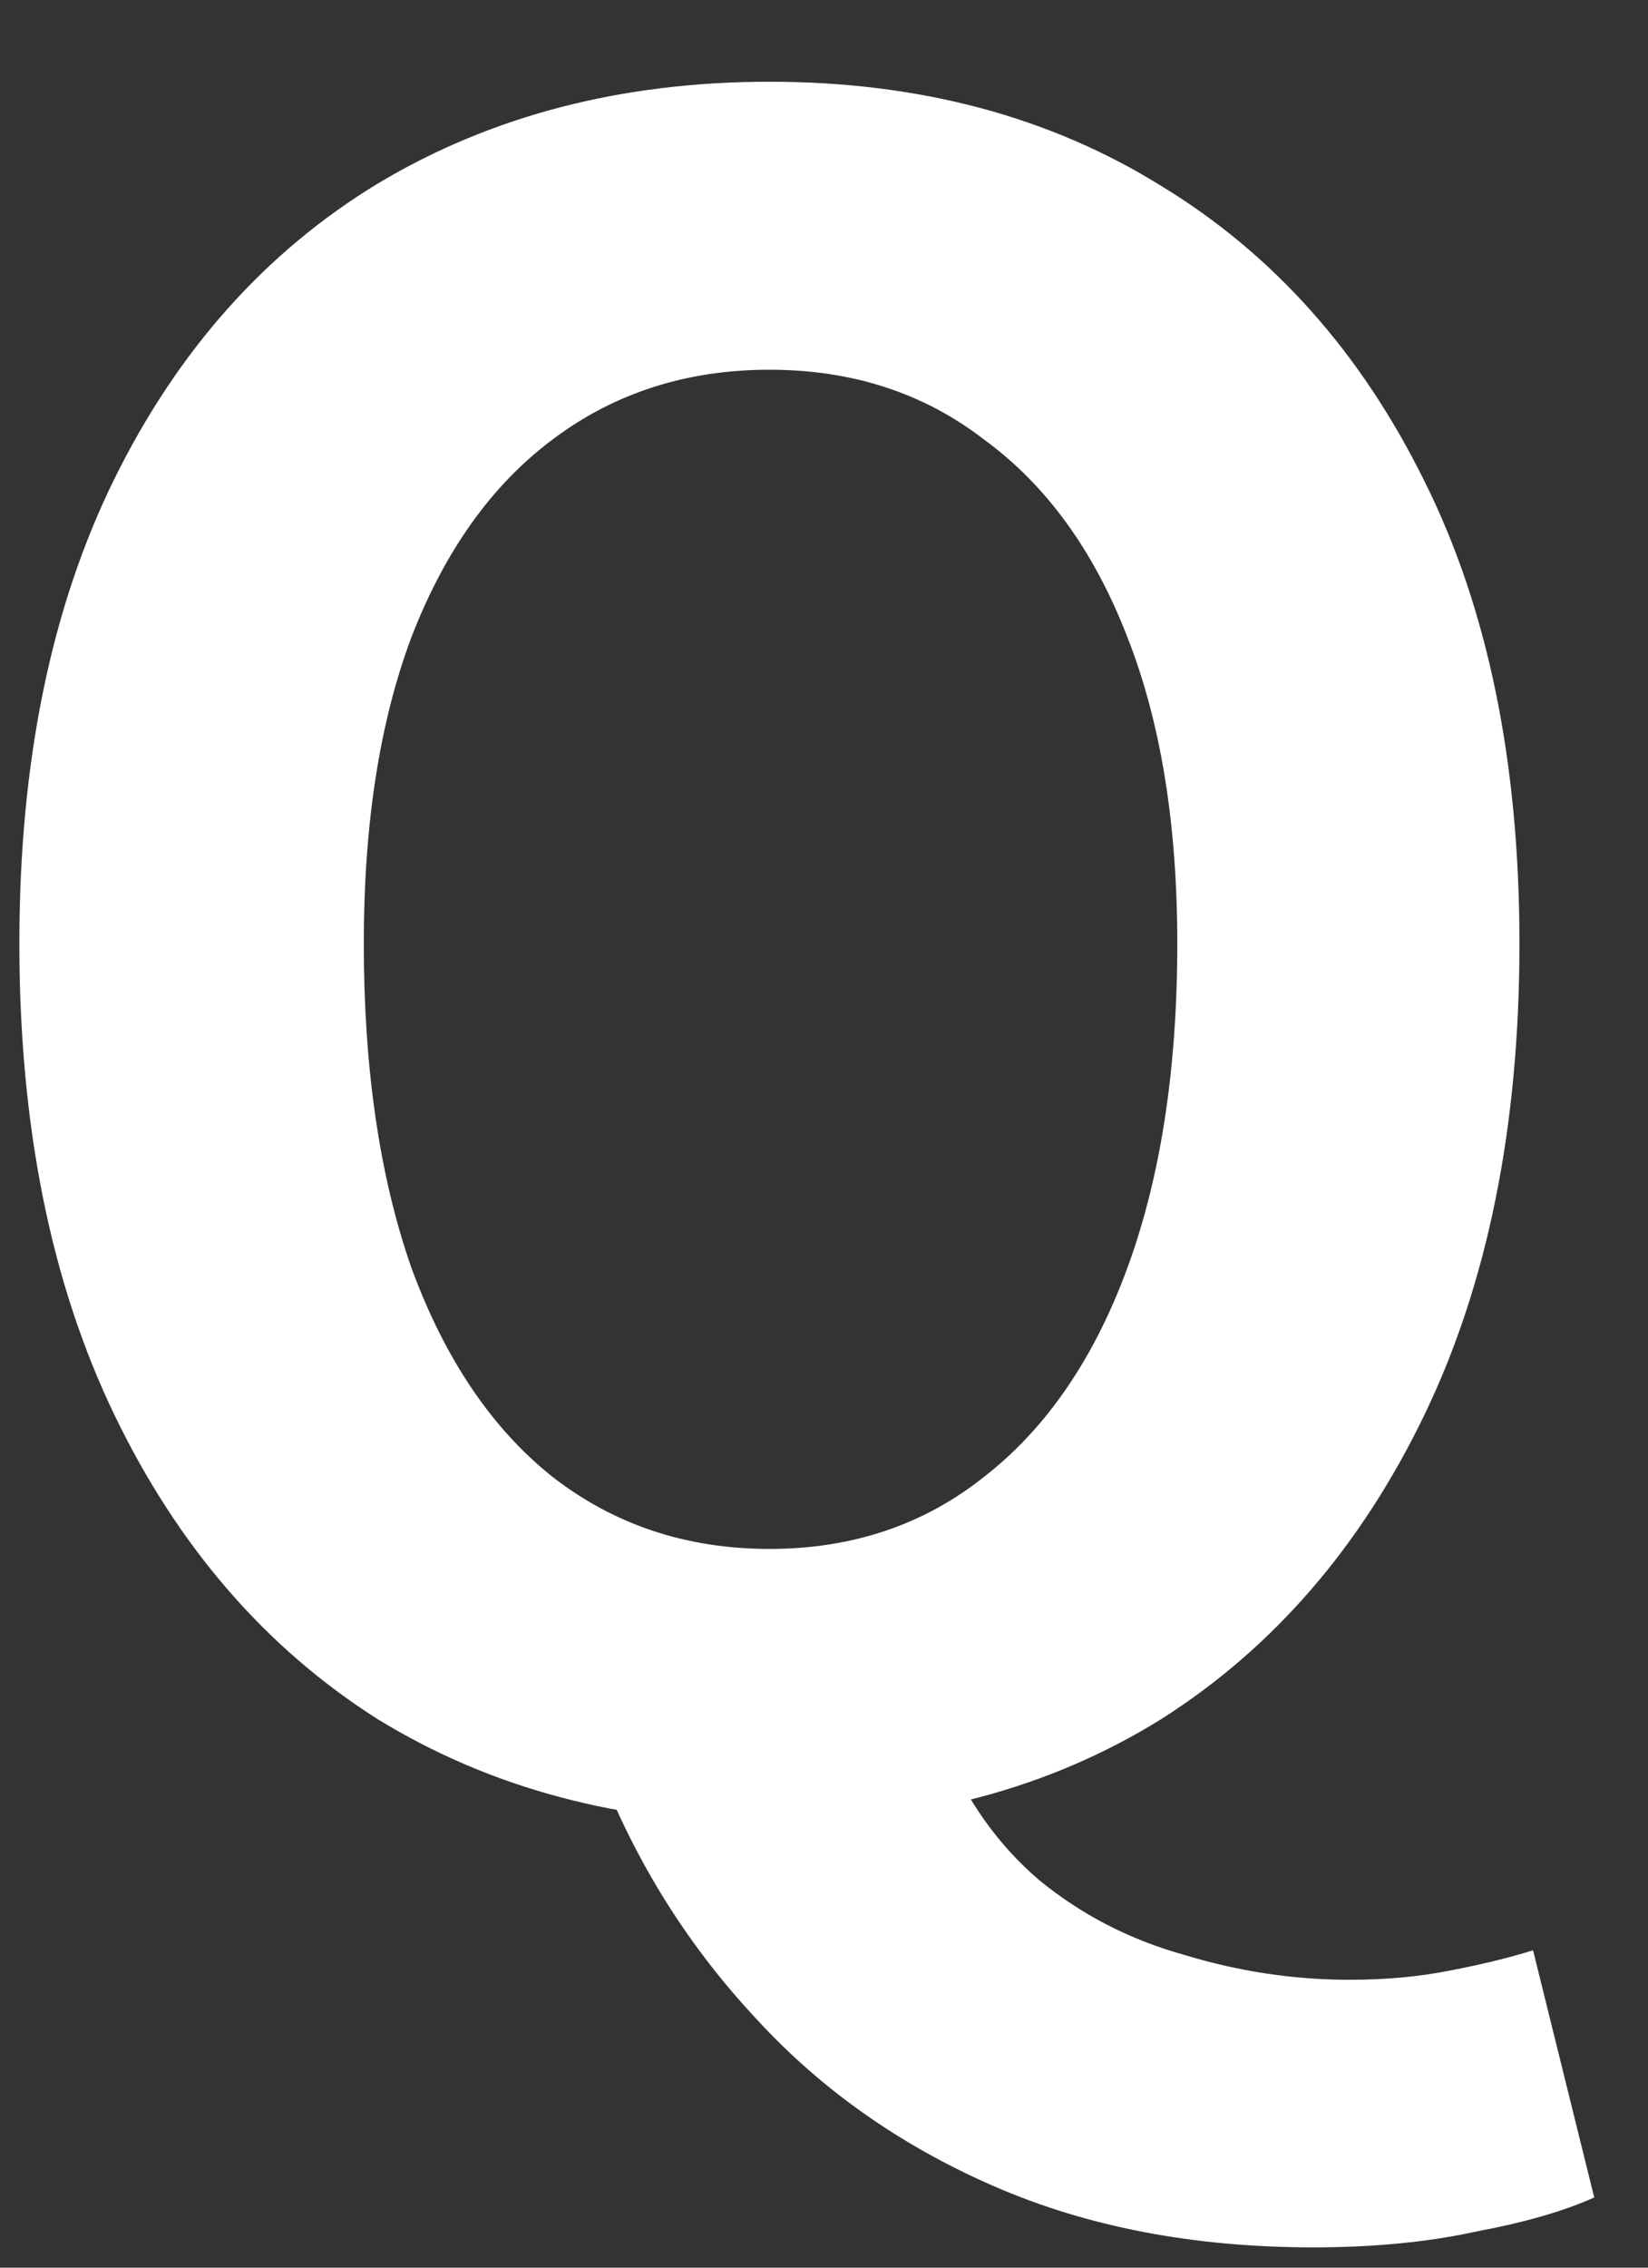 <svg width="16" height="22" viewBox="0 0 16 22" fill="none" xmlns="http://www.w3.org/2000/svg">
<rect x="0" y="0" width="16" height="22" fill="#333333" stroke="none"/>
<path d="M7.47 17.689C6.033 17.689 4.764 17.352 3.664 16.677C2.579 15.988 1.728 15.005 1.112 13.729C0.496 12.453 0.188 10.928 0.188 9.153C0.188 7.393 0.496 5.89 1.112 4.643C1.728 3.396 2.579 2.443 3.664 1.783C4.764 1.123 6.033 0.793 7.47 0.793C8.922 0.793 10.191 1.13 11.276 1.805C12.361 2.465 13.212 3.418 13.828 4.665C14.444 5.897 14.752 7.393 14.752 9.153C14.752 10.928 14.444 12.453 13.828 13.729C13.212 15.005 12.361 15.988 11.276 16.677C10.191 17.352 8.922 17.689 7.47 17.689ZM7.47 15.027C8.277 15.027 8.973 14.792 9.56 14.323C10.161 13.854 10.623 13.179 10.946 12.299C11.269 11.419 11.43 10.37 11.43 9.153C11.43 7.994 11.269 7.004 10.946 6.183C10.623 5.347 10.161 4.709 9.56 4.269C8.973 3.814 8.277 3.587 7.47 3.587C6.663 3.587 5.959 3.814 5.358 4.269C4.771 4.709 4.317 5.347 3.994 6.183C3.686 7.004 3.532 7.994 3.532 9.153C3.532 10.37 3.686 11.419 3.994 12.299C4.317 13.179 4.771 13.854 5.358 14.323C5.959 14.792 6.663 15.027 7.47 15.027ZM12.75 21.803C11.591 21.803 10.557 21.605 9.648 21.209C8.739 20.813 7.969 20.27 7.338 19.581C6.707 18.906 6.216 18.136 5.864 17.271L9.164 16.941C9.384 17.469 9.692 17.901 10.088 18.239C10.499 18.576 10.968 18.818 11.496 18.965C12.024 19.126 12.559 19.207 13.102 19.207C13.454 19.207 13.777 19.177 14.07 19.119C14.378 19.06 14.649 18.994 14.884 18.921L15.478 21.319C15.185 21.451 14.803 21.561 14.334 21.649C13.865 21.752 13.337 21.803 12.75 21.803Z" fill="white"/>
</svg>

